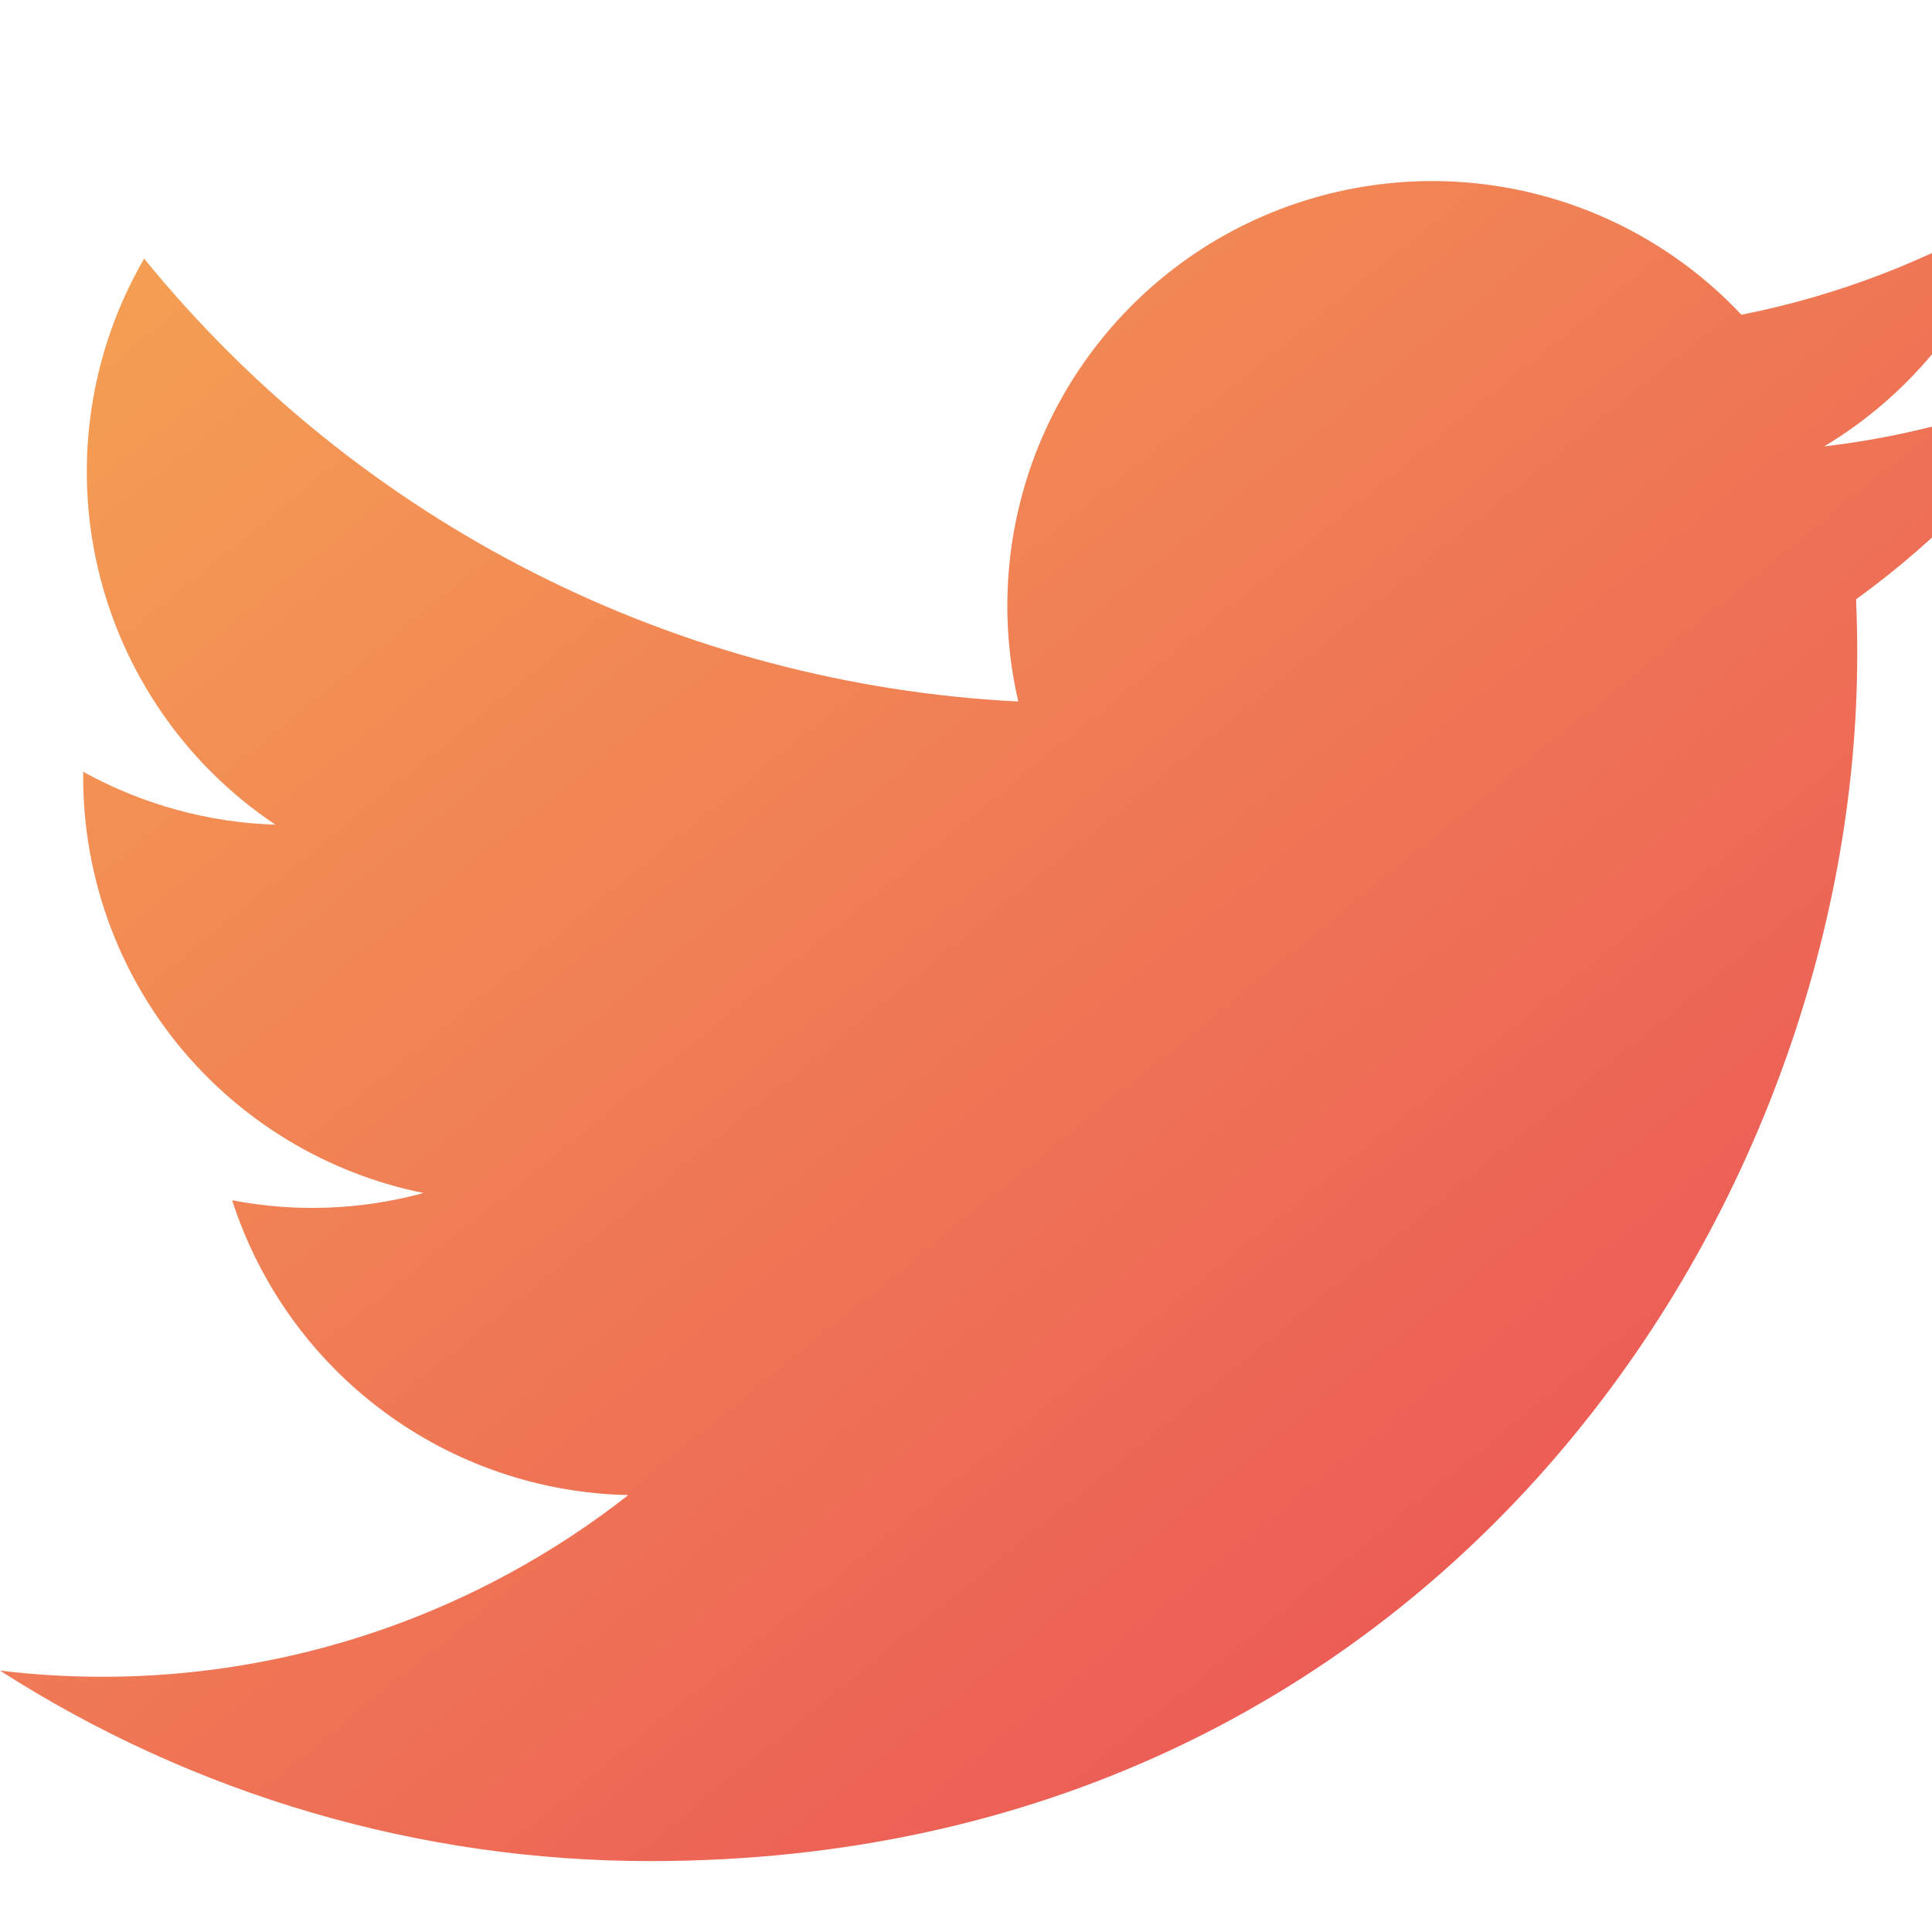 <?xml version="1.0" encoding="UTF-8"?> <svg xmlns="http://www.w3.org/2000/svg" width="20" height="20" viewBox="0 0 20 20" fill="none"><g clip-path="url(#clip0_109_1070)"><path d="M6.733 19.266C14.808 19.266 19.226 12.574 19.226 6.773C19.226 6.585 19.222 6.393 19.214 6.204C20.073 5.583 20.815 4.813 21.404 3.931C20.604 4.287 19.754 4.52 18.884 4.621C19.8 4.072 20.486 3.209 20.814 2.192C19.953 2.703 19.01 3.064 18.027 3.258C17.365 2.554 16.489 2.088 15.535 1.932C14.582 1.776 13.603 1.939 12.751 2.394C11.899 2.85 11.221 3.574 10.821 4.454C10.422 5.334 10.323 6.321 10.541 7.262C8.796 7.174 7.088 6.721 5.529 5.931C3.97 5.141 2.595 4.033 1.492 2.677C0.931 3.644 0.76 4.788 1.012 5.876C1.265 6.964 1.922 7.916 2.851 8.537C2.153 8.515 1.472 8.327 0.861 7.989V8.044C0.861 9.058 1.211 10.041 1.853 10.826C2.496 11.611 3.39 12.149 4.384 12.35C3.739 12.526 3.061 12.552 2.403 12.425C2.684 13.297 3.23 14.06 3.965 14.607C4.7 15.154 5.587 15.458 6.504 15.477C4.948 16.698 3.027 17.361 1.049 17.358C0.699 17.357 0.348 17.336 0 17.294C2.009 18.582 4.346 19.267 6.733 19.266Z" fill="url(#paint0_linear_109_1070)"></path></g><defs><linearGradient id="paint0_linear_109_1070" x1="0" y1="1.875" x2="17.023" y2="22.825" gradientUnits="userSpaceOnUse"><stop stop-color="#F5A453"></stop><stop offset="1" stop-color="#E94757"></stop></linearGradient><clipPath id="clip0_109_1070"><rect width="20" height="20" fill="white"></rect></clipPath></defs></svg> 